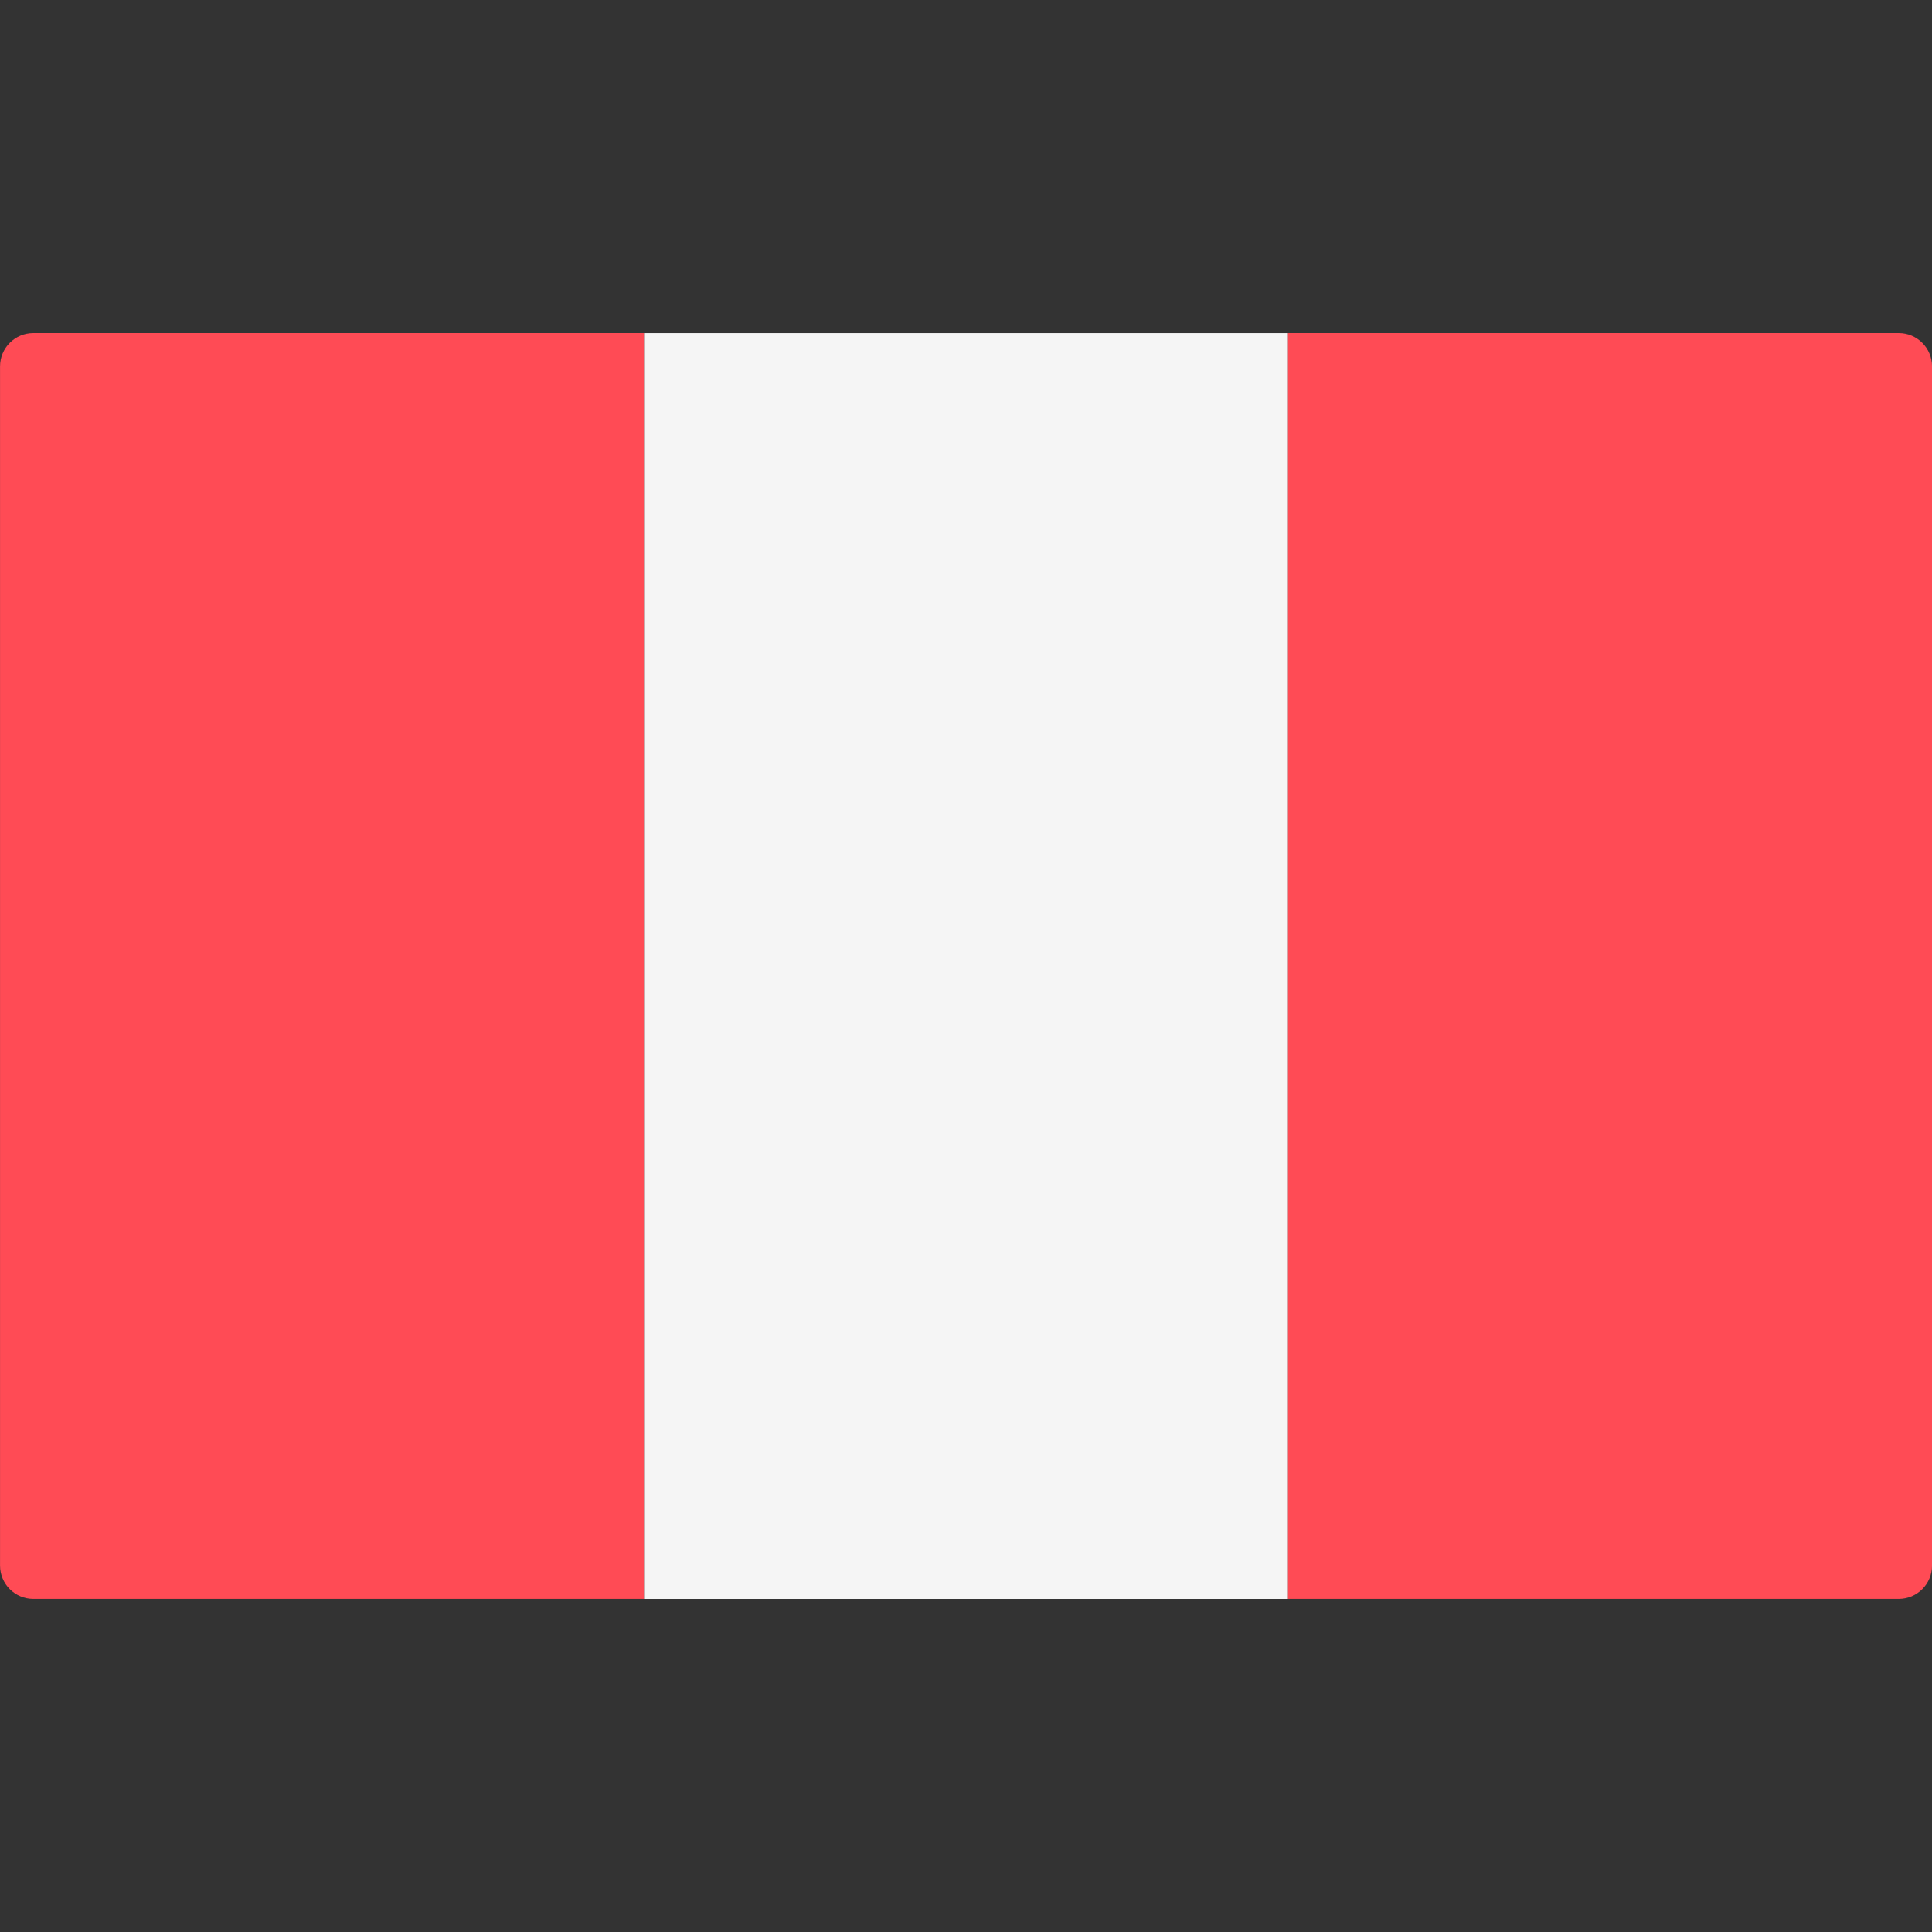 <svg xmlns="http://www.w3.org/2000/svg" width="50" height="50" viewBox="0 0 50 50" fill="none"><rect x="0" y="0" width="50" height="50" fill="#333333" stroke="none"/><g clip-path="url(#clip0_103_1726)"><path d="M16.668 41.379H0.863C0.387 41.379 0.001 40.993 0.001 40.517V9.482C0.001 9.006 0.387 8.62 0.863 8.62H16.668V41.379Z" fill="#FF4B55"></path><path d="M33.335 8.621H16.668V41.38H33.335V8.621Z" fill="#F5F5F5"></path><path d="M49.139 41.379H33.334V8.62H49.139C49.615 8.62 50.001 9.007 50.001 9.483V40.517C50.001 40.993 49.615 41.379 49.139 41.379Z" fill="#FF4B55"></path></g><defs><clipPath id="clip0_103_1726"><rect width="50" height="50" fill="white"></rect></clipPath></defs></svg>